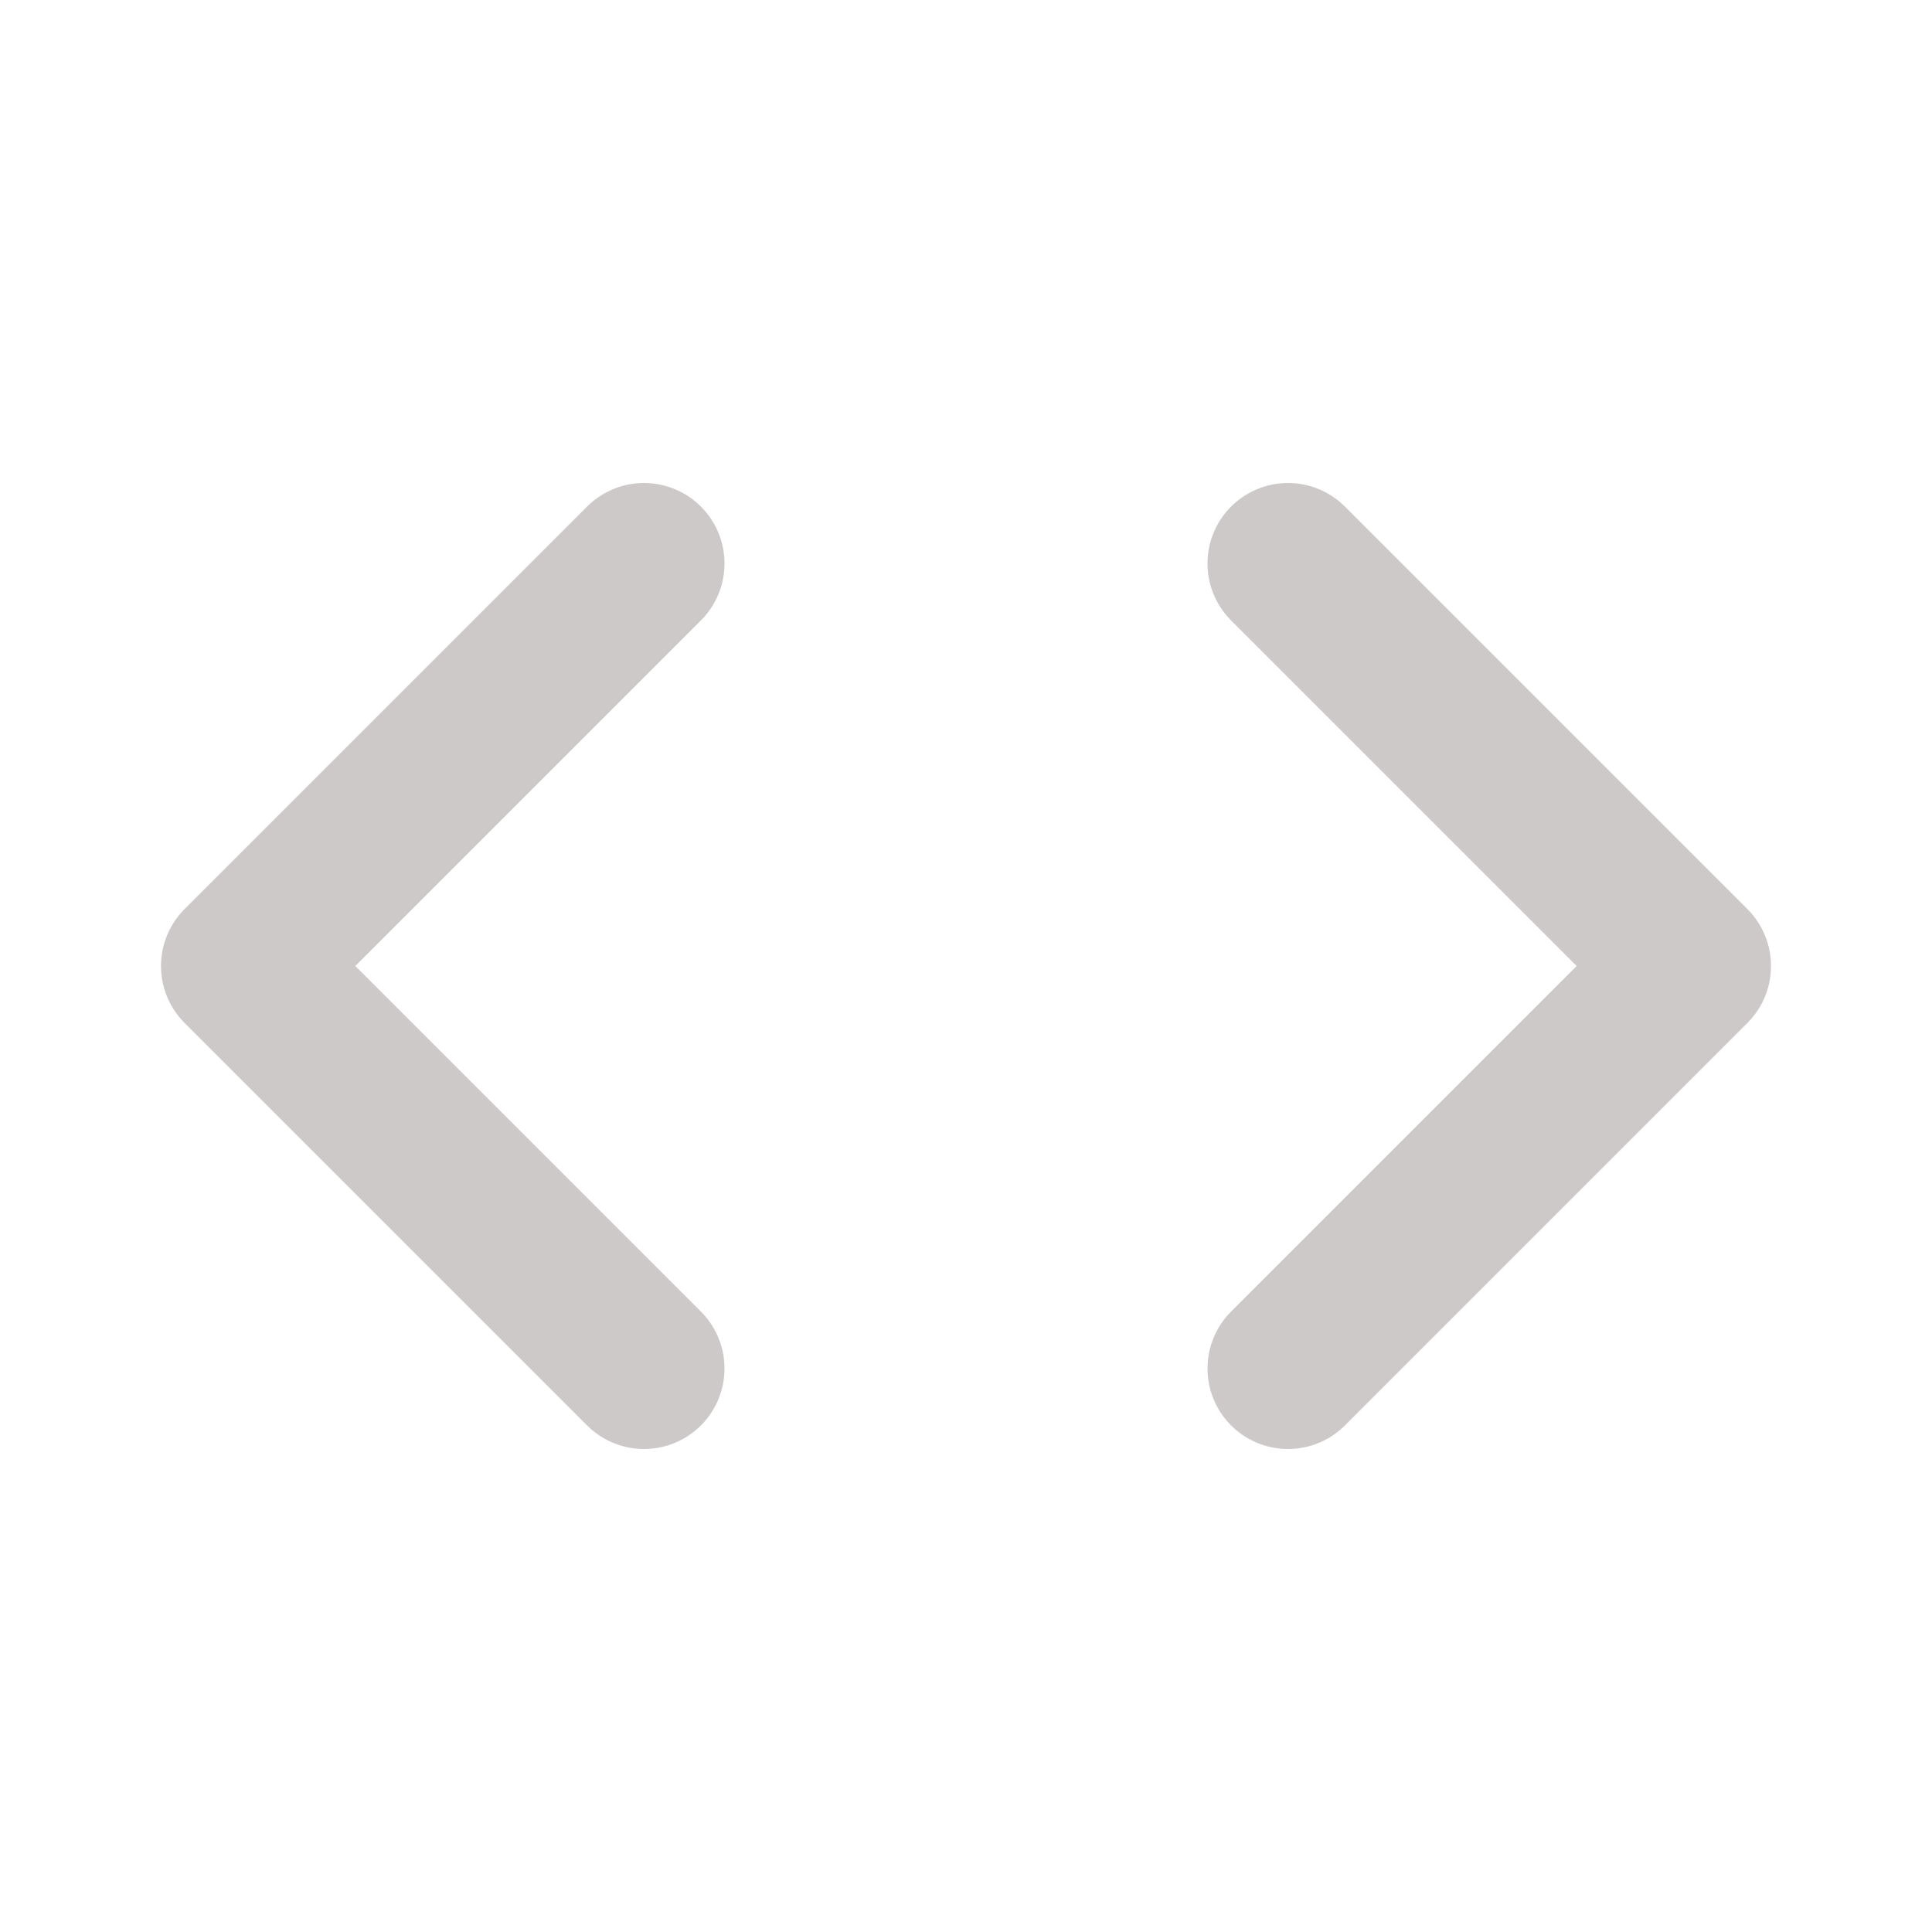 <svg width="24" height="24" viewBox="0 0 24 24" fill="none" xmlns="http://www.w3.org/2000/svg">
<path d="M16 7L21 12L16 17M8 7L3 12L8 17" stroke="#CEC9C9" stroke-width="2" stroke-linecap="round" stroke-linejoin="round"/>
</svg>
